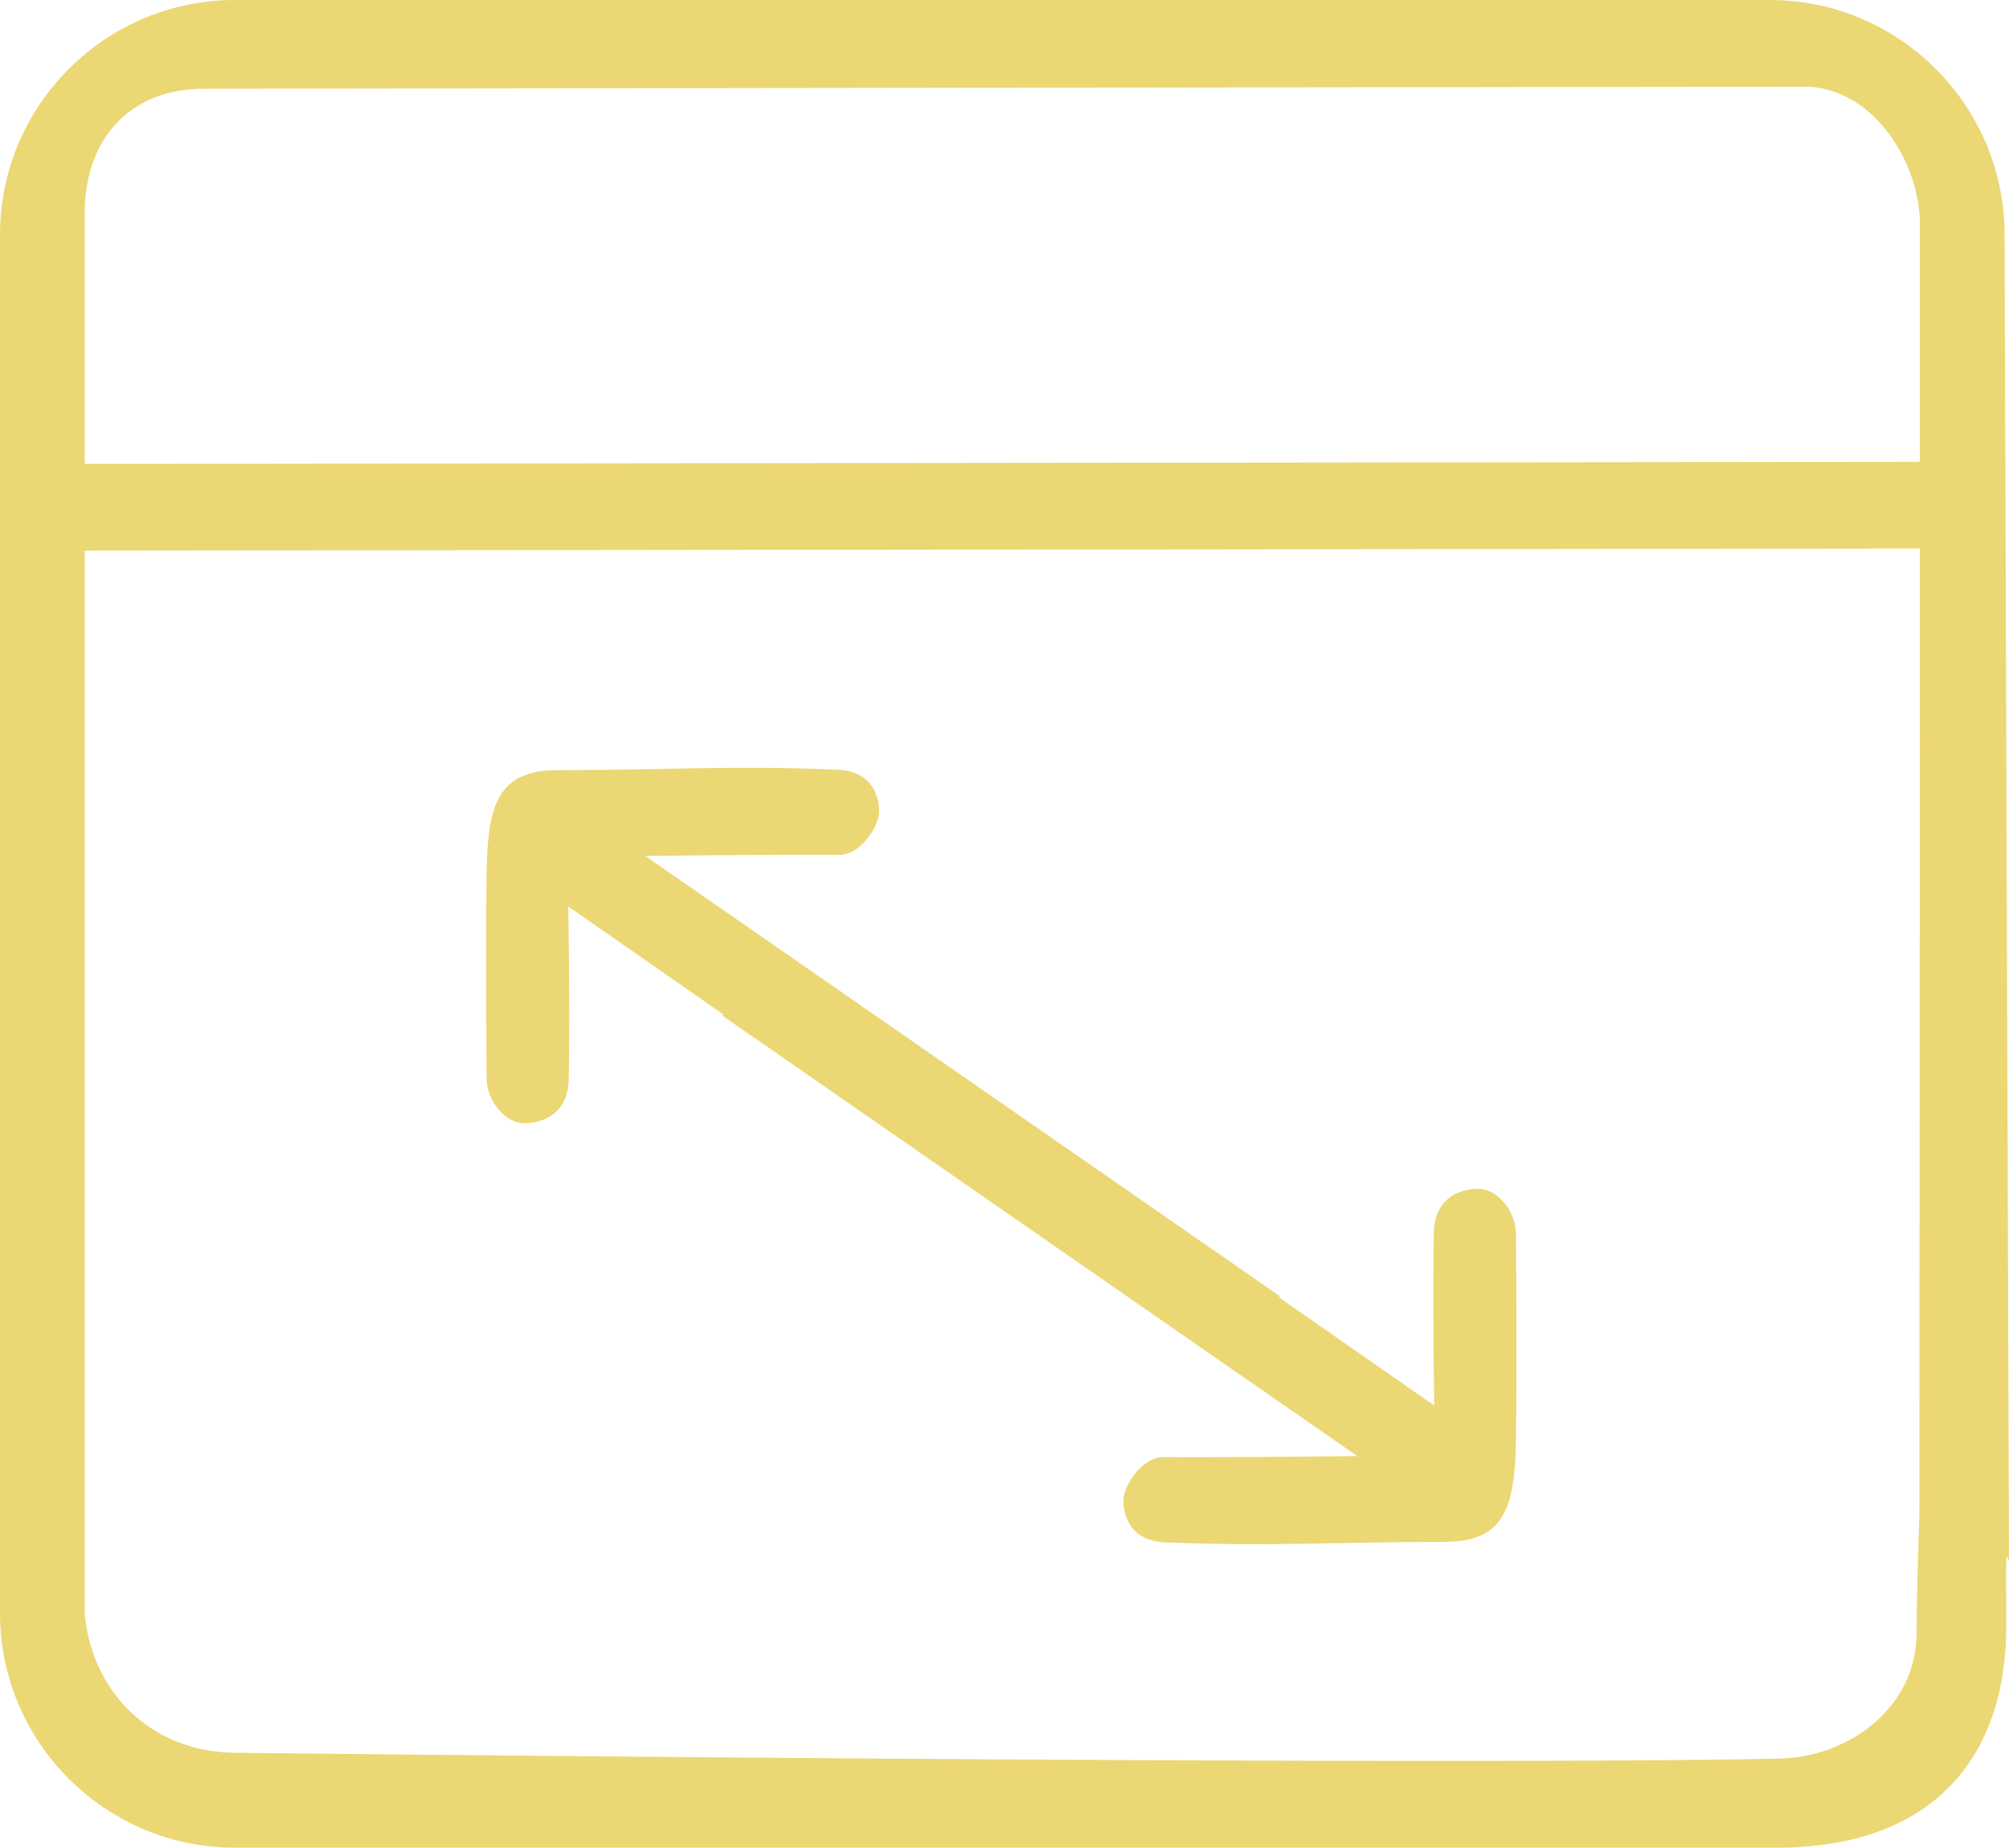 <svg version="1.1" xmlns="http://www.w3.org/2000/svg" xmlns:xlink="http://www.w3.org/1999/xlink" width="195.429" height="179.766" viewBox="0,0,195.429,179.766"><g transform="translate(-142.286,-90.117)"><g data-paper-data="{&quot;isPaintingLayer&quot;:true}" fill="#ebd774" fill-rule="nonzero" stroke="none" stroke-width="1" stroke-linecap="butt" stroke-linejoin="miter" stroke-miterlimit="10" stroke-dasharray="" stroke-dashoffset="0" style="mix-blend-mode: normal"><g><path d="M337.286,112.969l0.429,128.989c-1.947,-4.066 -2.774,4.375 -8.72,-0.354l0.057,-98.12l-178.531,0.2v103.347c0.6,7.4 6.217,13.617 14.817,13.617c0,0 113.93,1.3 149.948,0.571c7.059,-0.143 13.418,-5.142 13.438,-12.146c0.011,-4.621 0.283,-11.759 0.283,-11.759c4.529,5.747 3.421,-5.018 8.687,-0.67c0,0 -0.296,5.983 -0.271,6.576c0.019,0.454 0.033,5.205 0.024,5.68c-0.237,12.668 -7.55,20.982 -22.352,20.982c-37.585,0 -149.958,0 -149.958,0c-12.6,0 -22.852,-10.251 -22.852,-22.852v-134.062c0,-12.6 10.251,-22.852 22.852,-22.852h149.297c12.6,0 22.852,10.251 22.852,22.852zM329.051,111.969c0,-5.8 -4.217,-13.017 -10.817,-13.417l-156.097,0.2c-7,0 -11.617,4.617 -11.617,12.217v24.281l178.531,-0.2z"/><path d="M197.566,178.311c0,0 0.175,10.243 0.043,16.796c-0.065,3.233 -2.29,4.246 -4.245,4.288c-2.012,0.044 -3.717,-2.293 -3.74,-4.274c-0.017,-1.484 -0.12,-13.096 0.002,-20.248c0.109,-6.449 1.083,-9.831 6.947,-9.829c10.02,0.003 17.169,-0.472 27.189,-0.042c3.444,0.148 4.028,2.697 4.043,4.028c0.016,1.425 -1.765,4.301 -3.951,4.258c-3.141,-0.061 -18.806,0.099 -18.806,0.099l61.757,42.851l-2.644,2.223l-1.78,4.974z"/><path d="M281.807,226.861c0,0 -0.175,-10.243 -0.043,-16.796c0.065,-3.233 2.29,-4.246 4.245,-4.288c2.012,-0.044 3.717,2.293 3.74,4.274c0.017,1.484 0.12,13.096 -0.002,20.248c-0.109,6.449 -1.083,9.831 -6.947,9.829c-10.02,-0.003 -17.169,0.472 -27.189,0.042c-3.444,-0.148 -4.028,-2.697 -4.043,-4.028c-0.016,-1.425 1.765,-4.301 3.951,-4.258c3.141,0.061 18.806,-0.099 18.806,-0.099l-61.757,-42.851l2.644,-2.223l1.78,-4.974z" data-paper-data="{&quot;index&quot;:null}"/></g></g></g></svg>